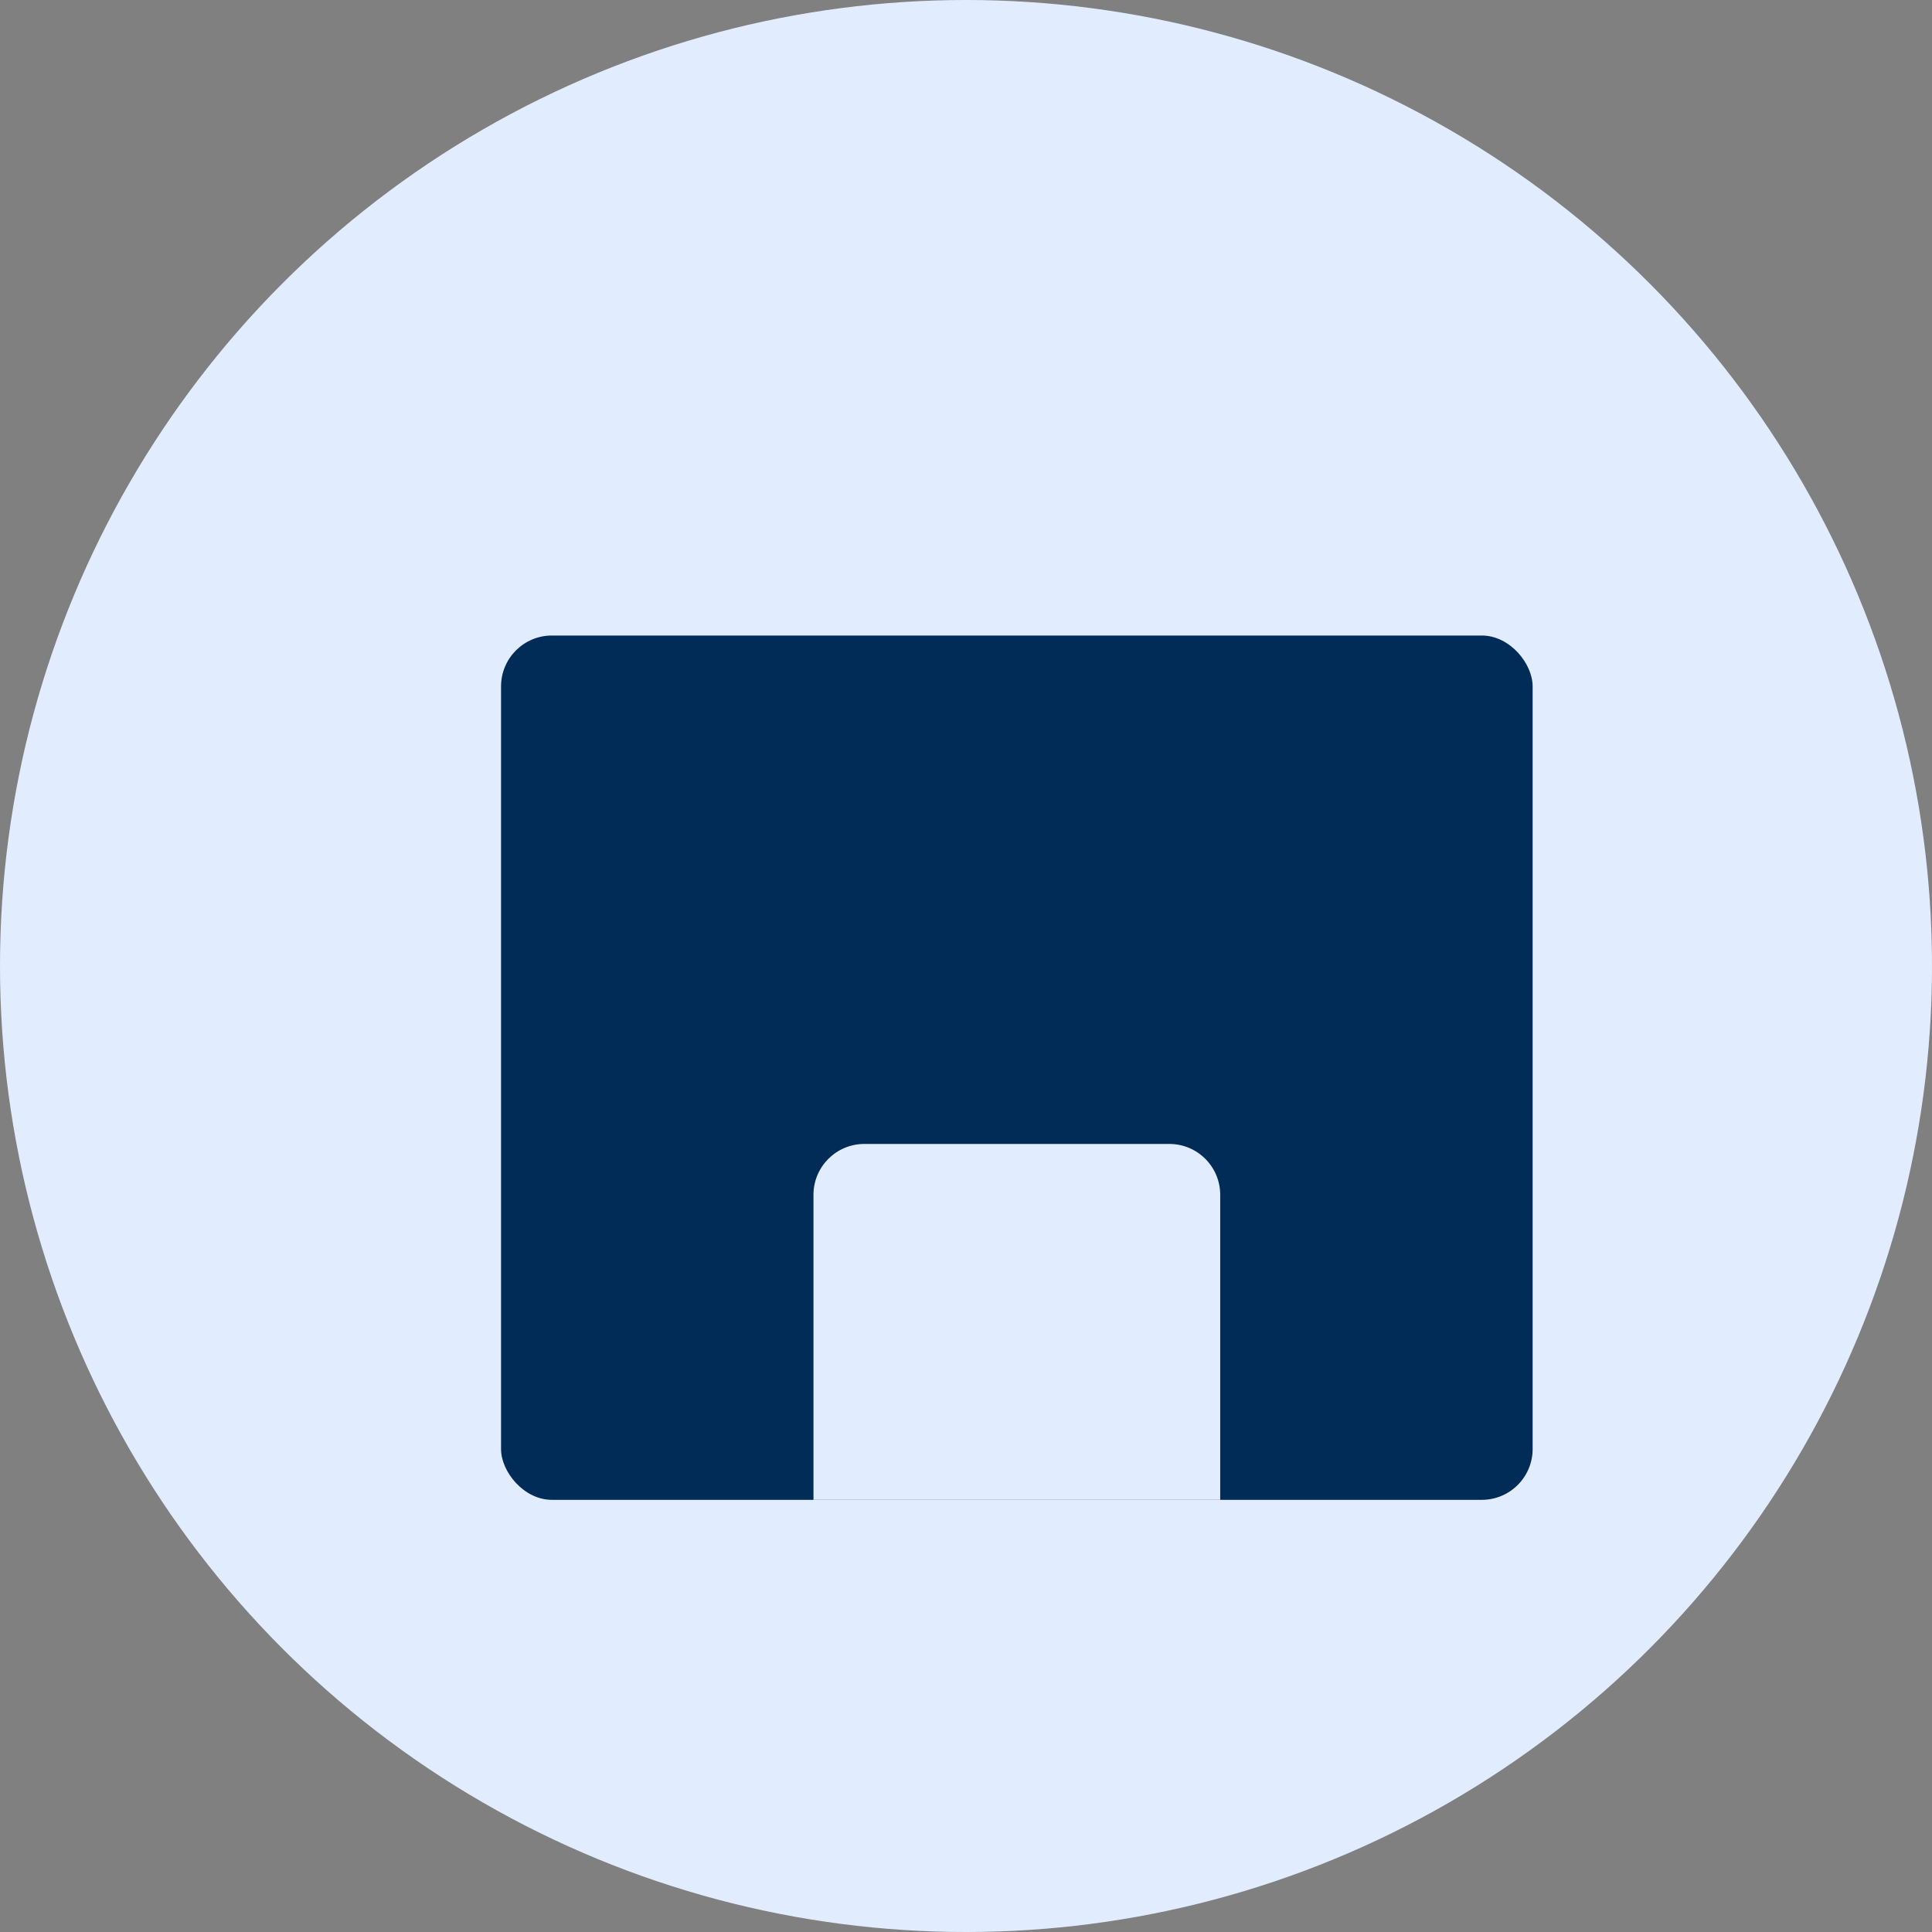 <svg width="38" height="38" viewBox="0 0 38 38" fill="none" xmlns="http://www.w3.org/2000/svg">
<rect x="0" y="0" width="38" height="38" fill="#808080" stroke="none"/>
<circle cx="19" cy="19" r="19" fill="#E1EDFF"/>
<rect x="9.855" y="12.5" width="20.29" height="17" rx="1" fill="#012C57"/>
<path d="M16 23.5C16 22.948 16.448 22.5 17 22.5H23C23.552 22.5 24 22.948 24 23.5V29.5H16V23.5Z" fill="#E1EDFF"/>
</svg>
